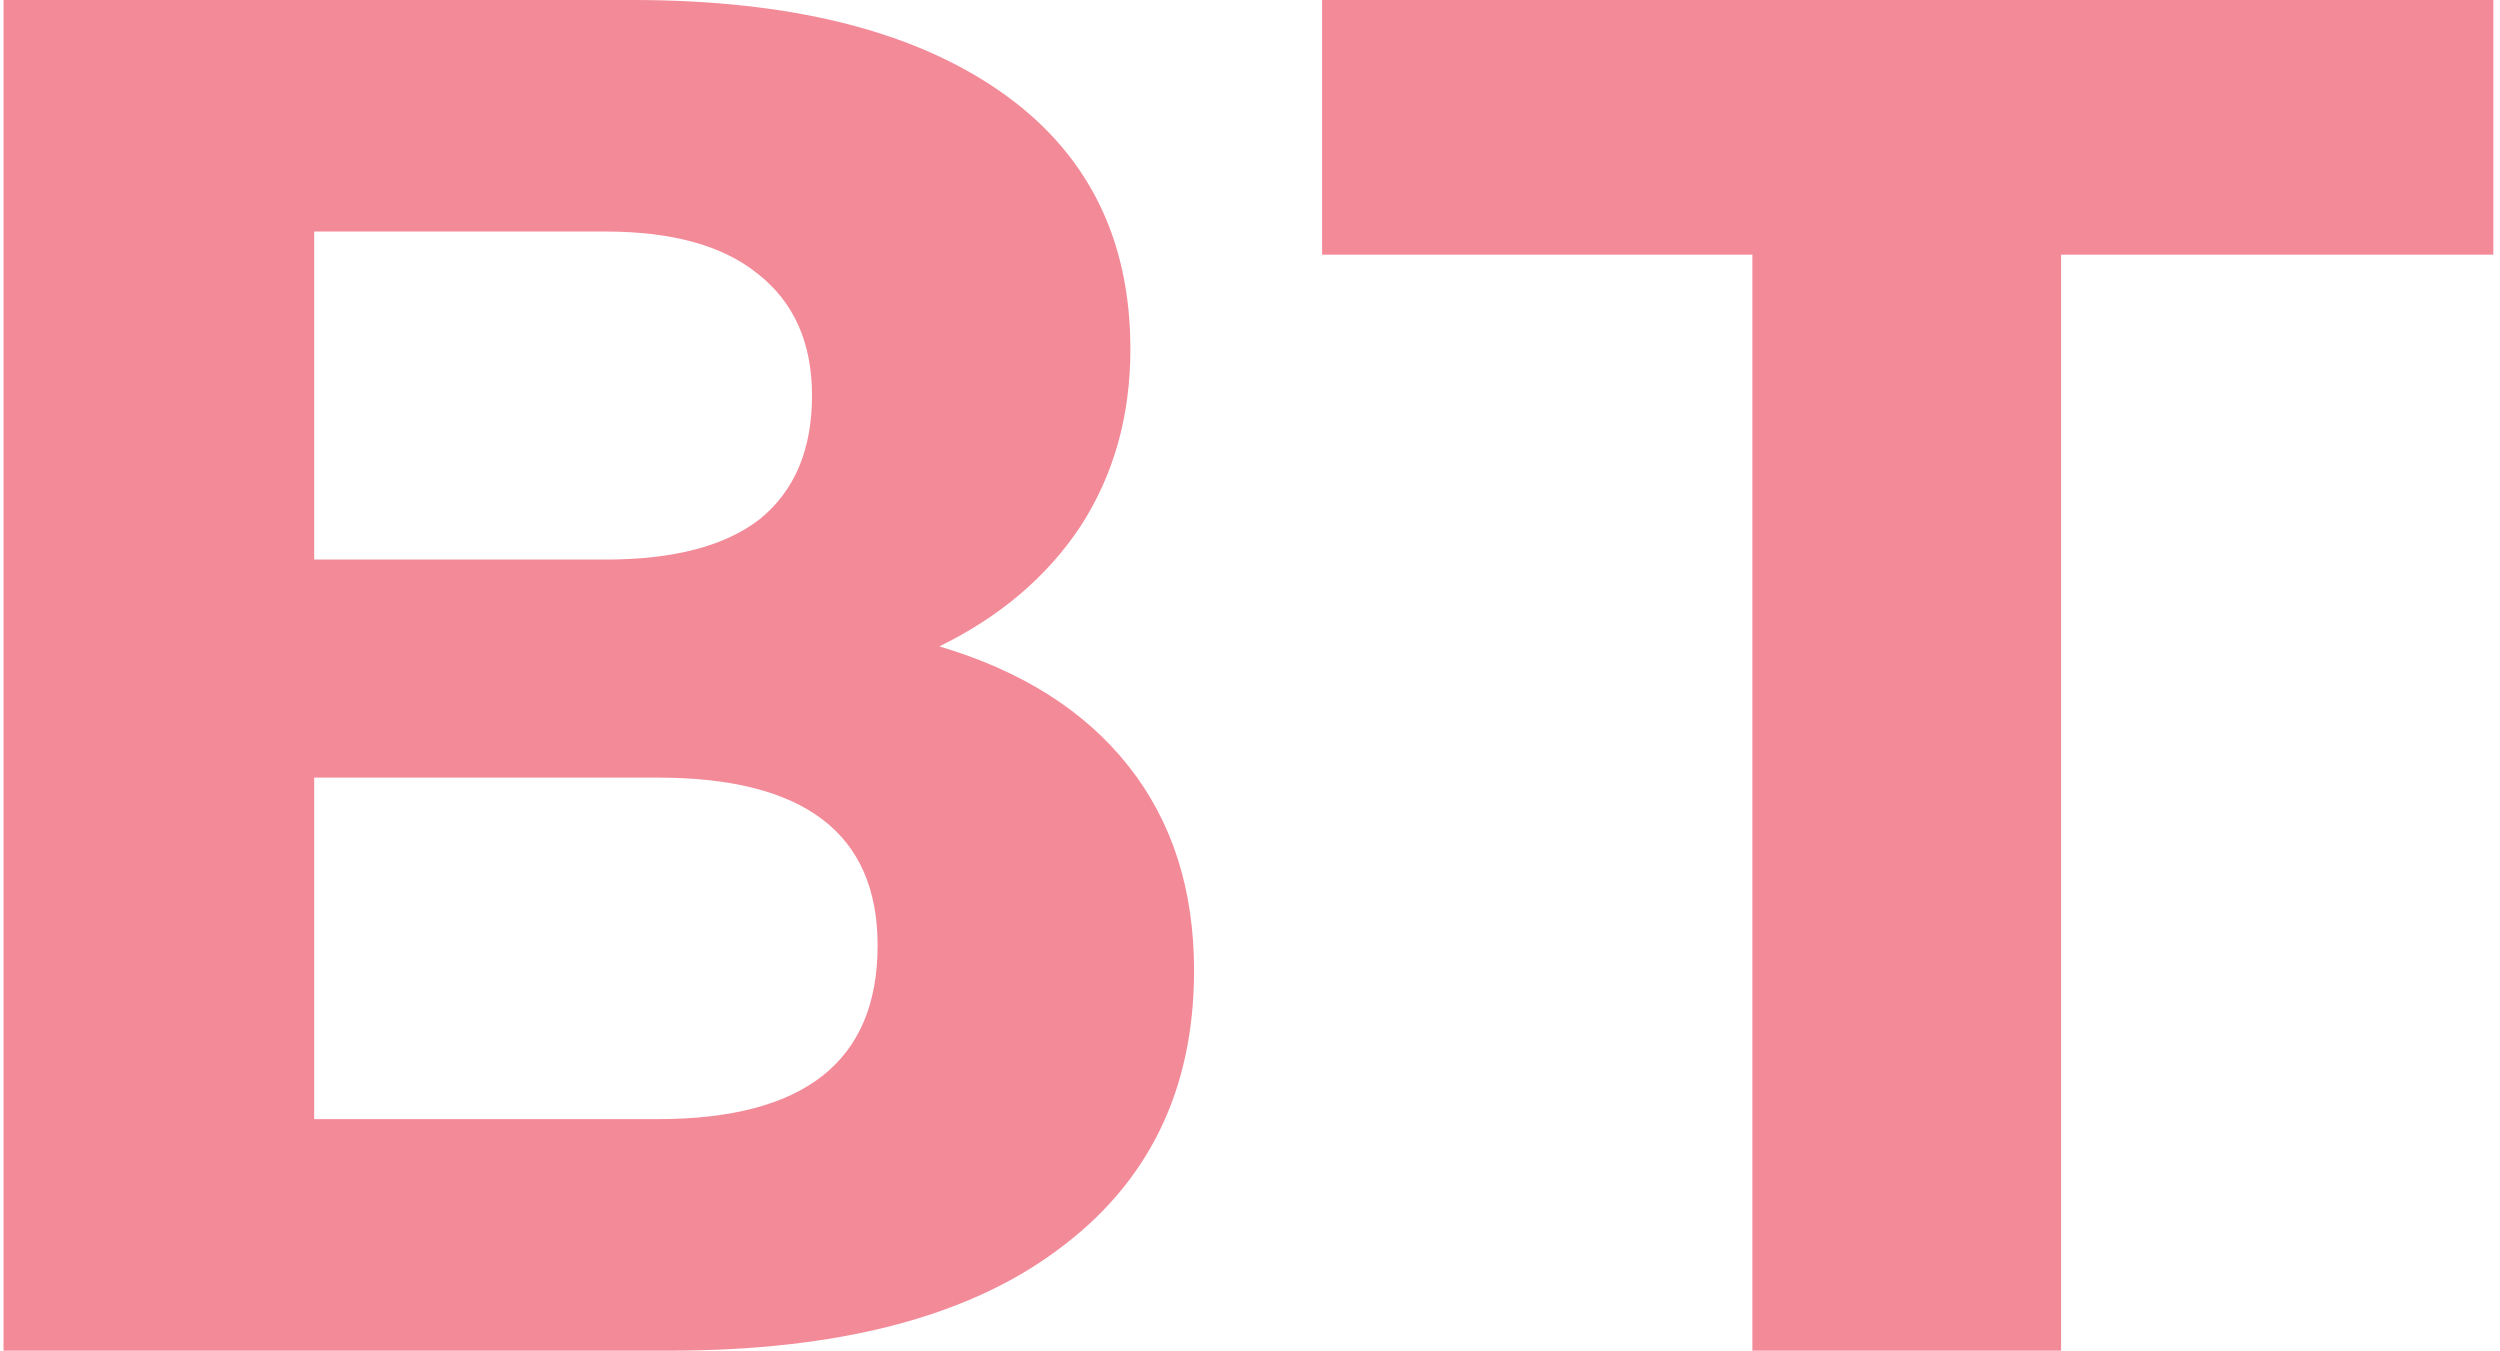 <?xml version="1.0" encoding="UTF-8"?> <svg xmlns="http://www.w3.org/2000/svg" width="298" height="161" viewBox="0 0 298 161" fill="none"><path d="M111.972 77.05C121.785 79.963 129.299 84.717 134.512 91.31C139.725 97.903 142.332 106.03 142.332 115.69C142.332 129.95 136.889 141.067 126.002 149.04C115.269 157.013 99.859 161 79.772 161H0.422V-1.09673e-05H75.402C94.109 -1.09673e-05 108.675 3.603 119.102 10.81C129.529 18.017 134.742 28.29 134.742 41.63C134.742 49.603 132.749 56.657 128.762 62.79C124.775 68.77 119.179 73.523 111.972 77.05ZM37.452 66.7H72.182C80.309 66.7 86.442 65.09 90.582 61.87C94.722 58.497 96.792 53.59 96.792 47.15C96.792 40.863 94.645 36.033 90.352 32.66C86.212 29.287 80.155 27.6 72.182 27.6H37.452V66.7ZM78.392 133.4C95.872 133.4 104.612 126.5 104.612 112.7C104.612 99.36 95.872 92.69 78.392 92.69H37.452V133.4H78.392ZM297.203 30.36H245.683V161H208.883V30.36H157.593V-1.09673e-05H297.203V30.36Z" fill="#F38A98"></path></svg> 
